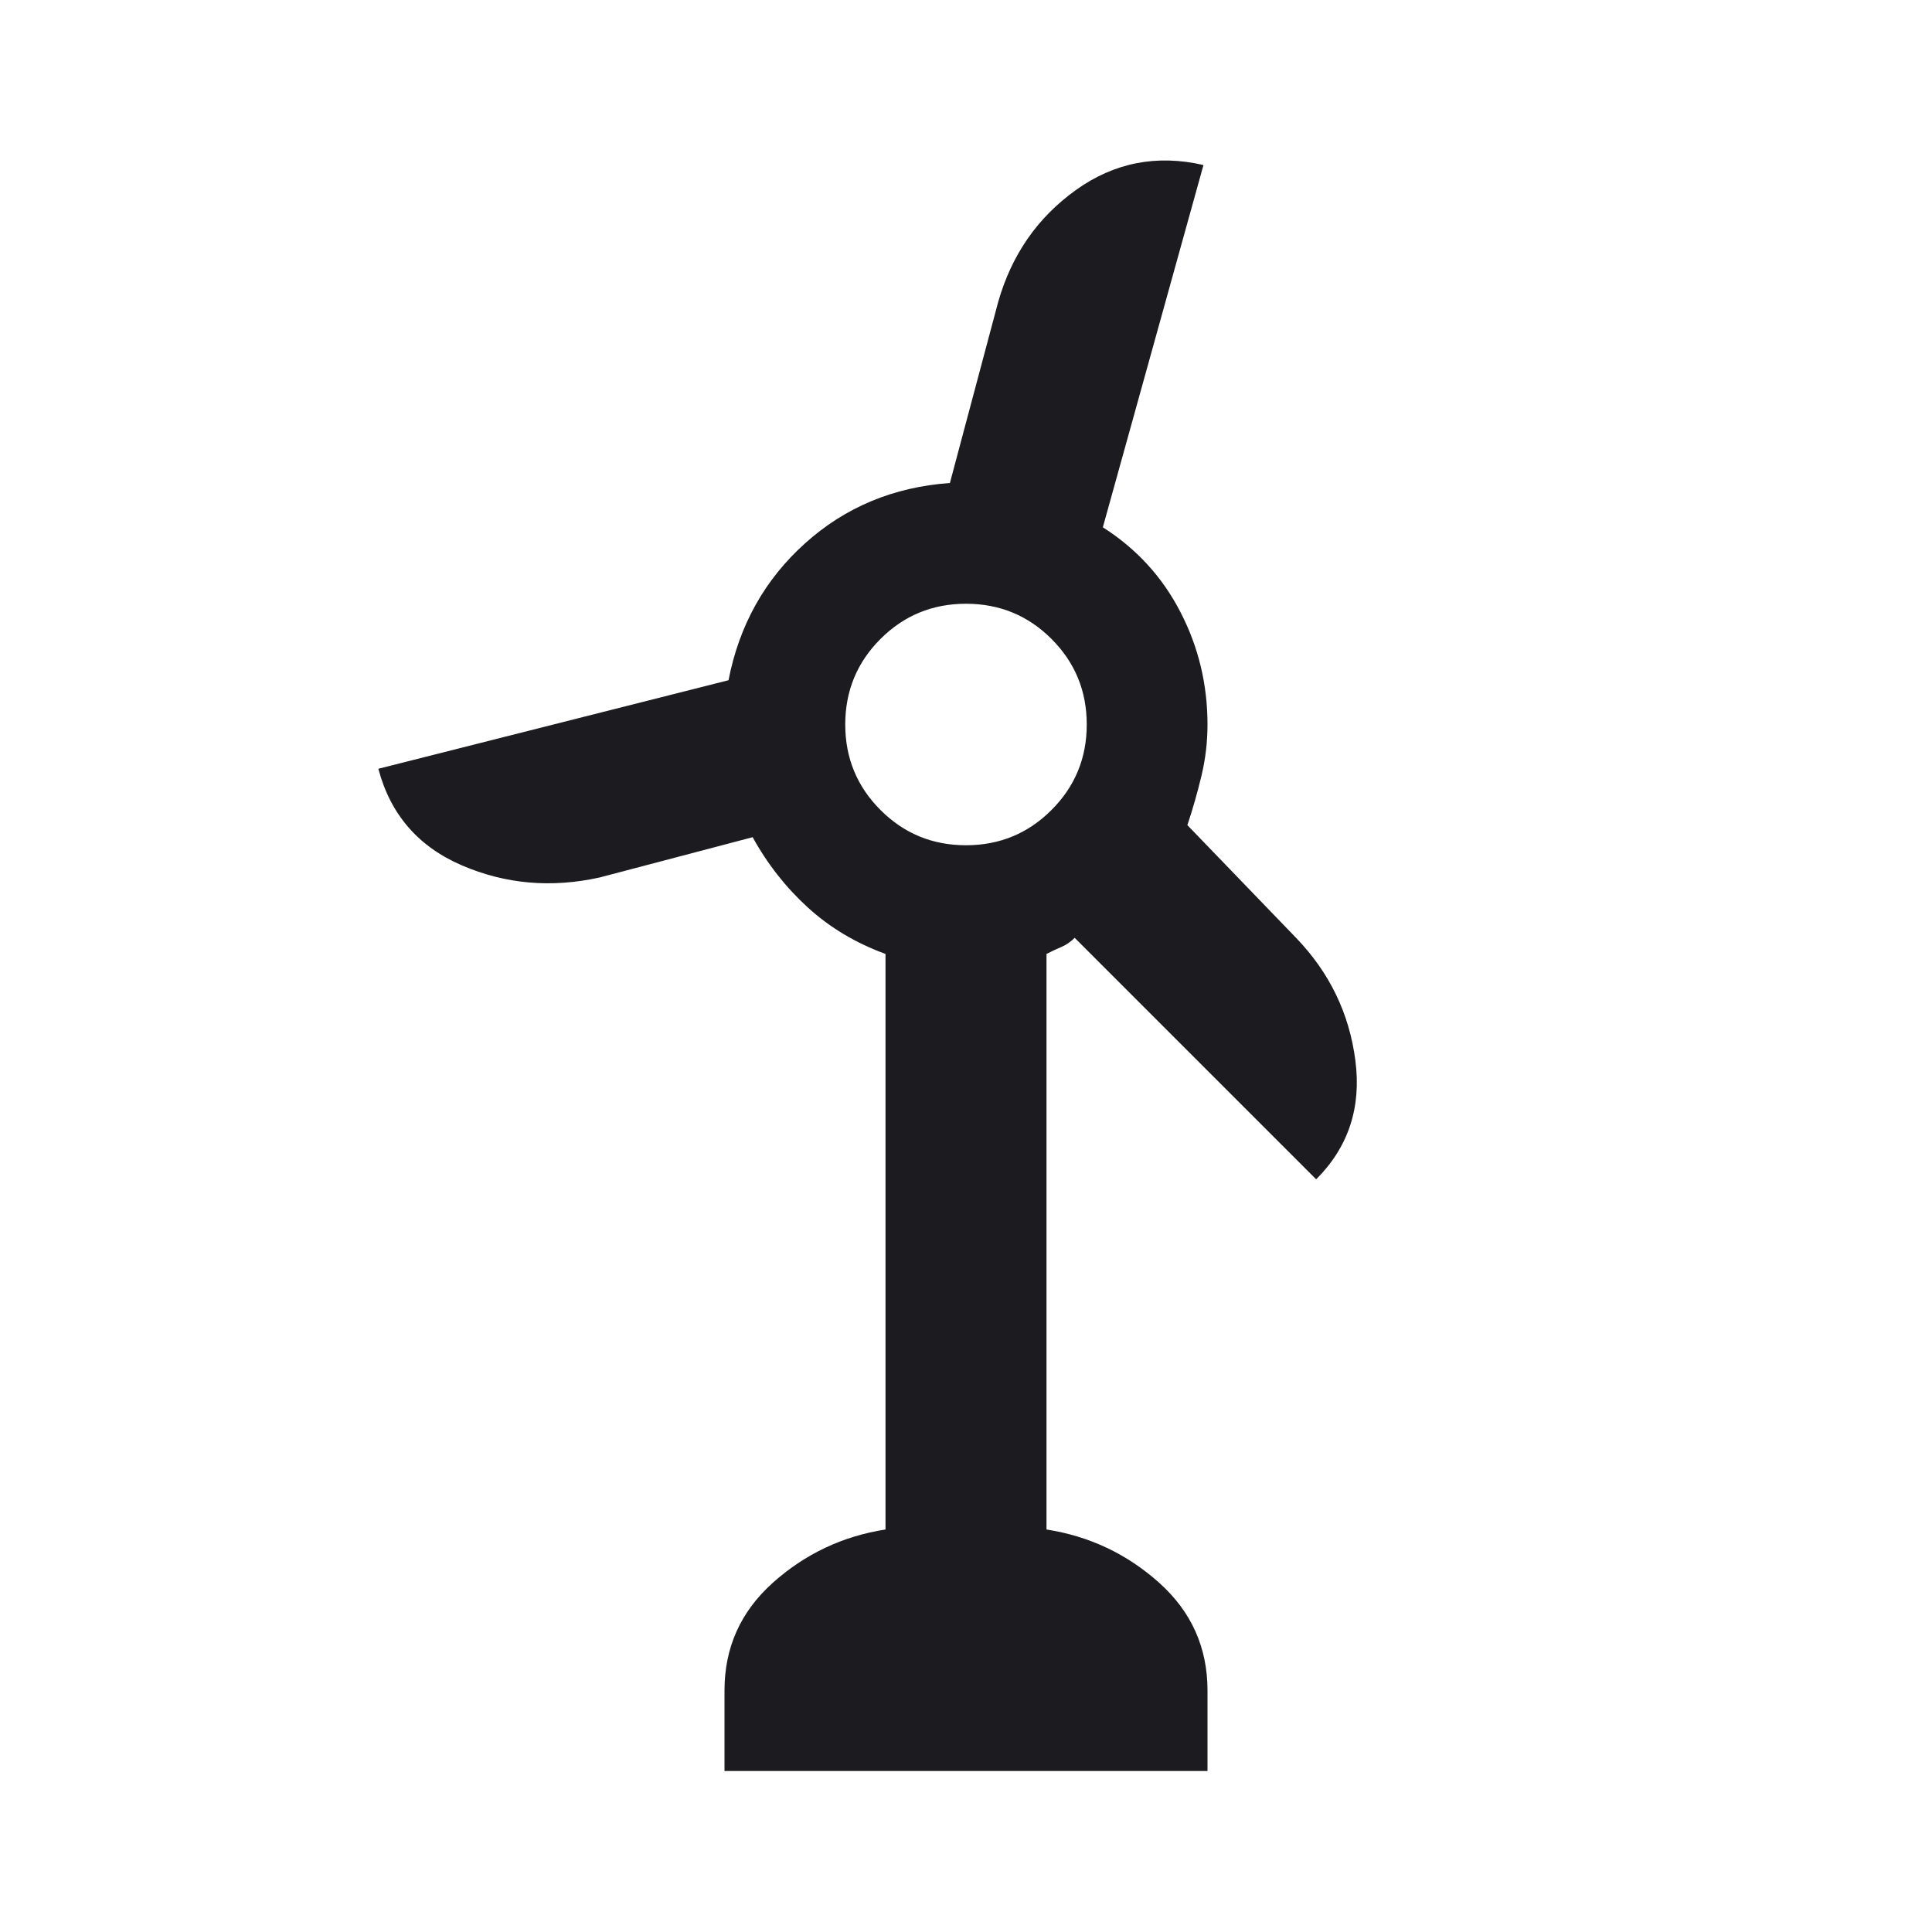 <svg xmlns="http://www.w3.org/2000/svg" width="24" height="24" viewBox="0 0 24 24" fill="none">
  <mask id="mask0_2096_44115" style="mask-type:alpha" maskUnits="userSpaceOnUse" x="0" y="0" width="24" height="24">
    <rect width="24" height="24" fill="#D9D9D9"/>
  </mask>
  <g mask="url(#mask0_2096_44115)">
    <path d="M9 22V21C9 20.466 9.2 20.021 9.6 19.662C10 19.304 10.467 19.083 11 19V11.85C10.633 11.716 10.312 11.525 10.037 11.275C9.763 11.025 9.533 10.733 9.35 10.4L7.45 10.9C6.85 11.033 6.279 10.983 5.738 10.75C5.196 10.517 4.85 10.117 4.7 9.55L9.05 8.45C9.183 7.766 9.5 7.2 10 6.75C10.5 6.3 11.1 6.05 11.8 6L12.4 3.75C12.567 3.166 12.887 2.704 13.363 2.362C13.838 2.021 14.367 1.916 14.95 2.05L13.7 6.55C14.117 6.816 14.438 7.166 14.662 7.6C14.887 8.033 15 8.5 15 9C15 9.216 14.975 9.429 14.925 9.637C14.875 9.846 14.817 10.05 14.75 10.25L16.1 11.65C16.517 12.083 16.762 12.591 16.837 13.175C16.913 13.758 16.75 14.25 16.35 14.65L13.35 11.65C13.3 11.7 13.246 11.737 13.188 11.762C13.129 11.787 13.067 11.816 13 11.85V19C13.533 19.083 14 19.304 14.4 19.662C14.8 20.021 15 20.466 15 21V22H9ZM12 10.5C12.417 10.5 12.771 10.354 13.062 10.062C13.354 9.771 13.5 9.416 13.5 9C13.5 8.583 13.354 8.229 13.062 7.937C12.771 7.646 12.417 7.5 12 7.5C11.583 7.5 11.229 7.646 10.938 7.937C10.646 8.229 10.5 8.583 10.5 9C10.5 9.416 10.646 9.771 10.938 10.062C11.229 10.354 11.583 10.5 12 10.5Z" fill="#1C1B1F"/>
  </g>
</svg>